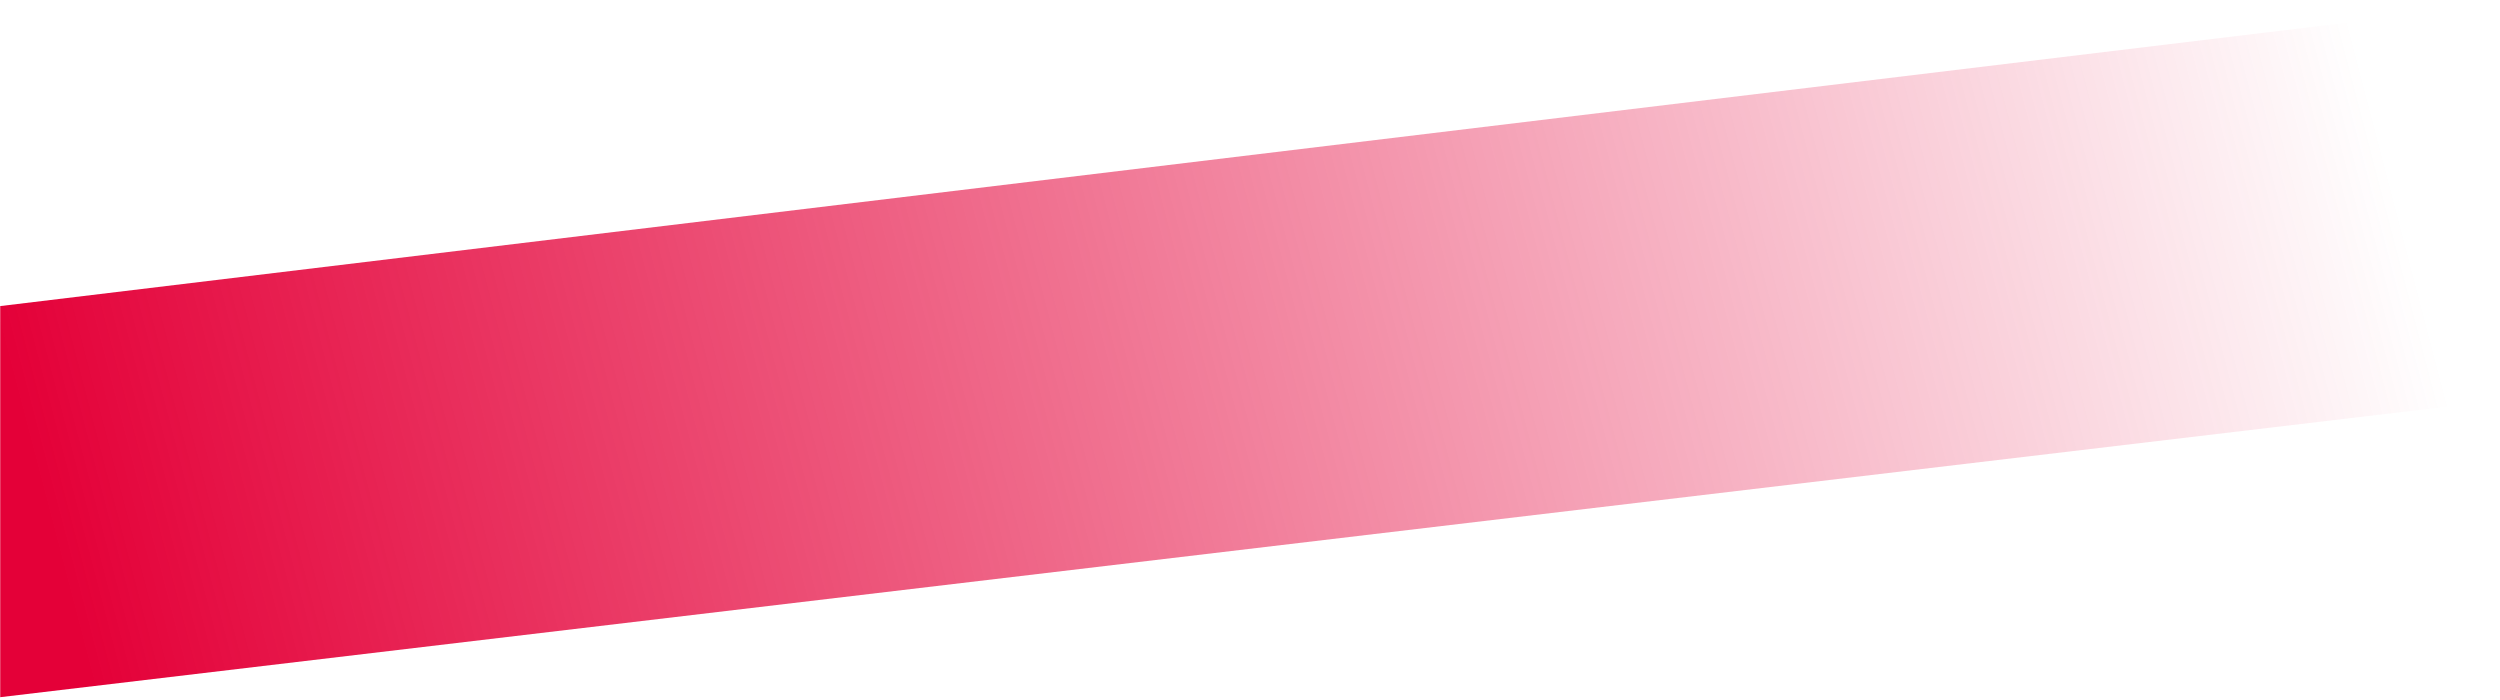 <?xml version="1.0" encoding="UTF-8"?> <svg xmlns="http://www.w3.org/2000/svg" width="486" height="136" viewBox="0 0 486 136" fill="none"> <path d="M0.043 59.5L485.724 0.855L485.724 77.863L0.043 135.533L0.043 59.5Z" fill="url(#paint0_linear_1965_11)"></path> <defs> <linearGradient id="paint0_linear_1965_11" x1="10.826" y1="107.078" x2="532.42" y2="-29.385" gradientUnits="userSpaceOnUse"> <stop stop-color="#E40038"></stop> <stop offset="0.849" stop-color="#E40038" stop-opacity="0"></stop> </linearGradient> </defs> </svg> 